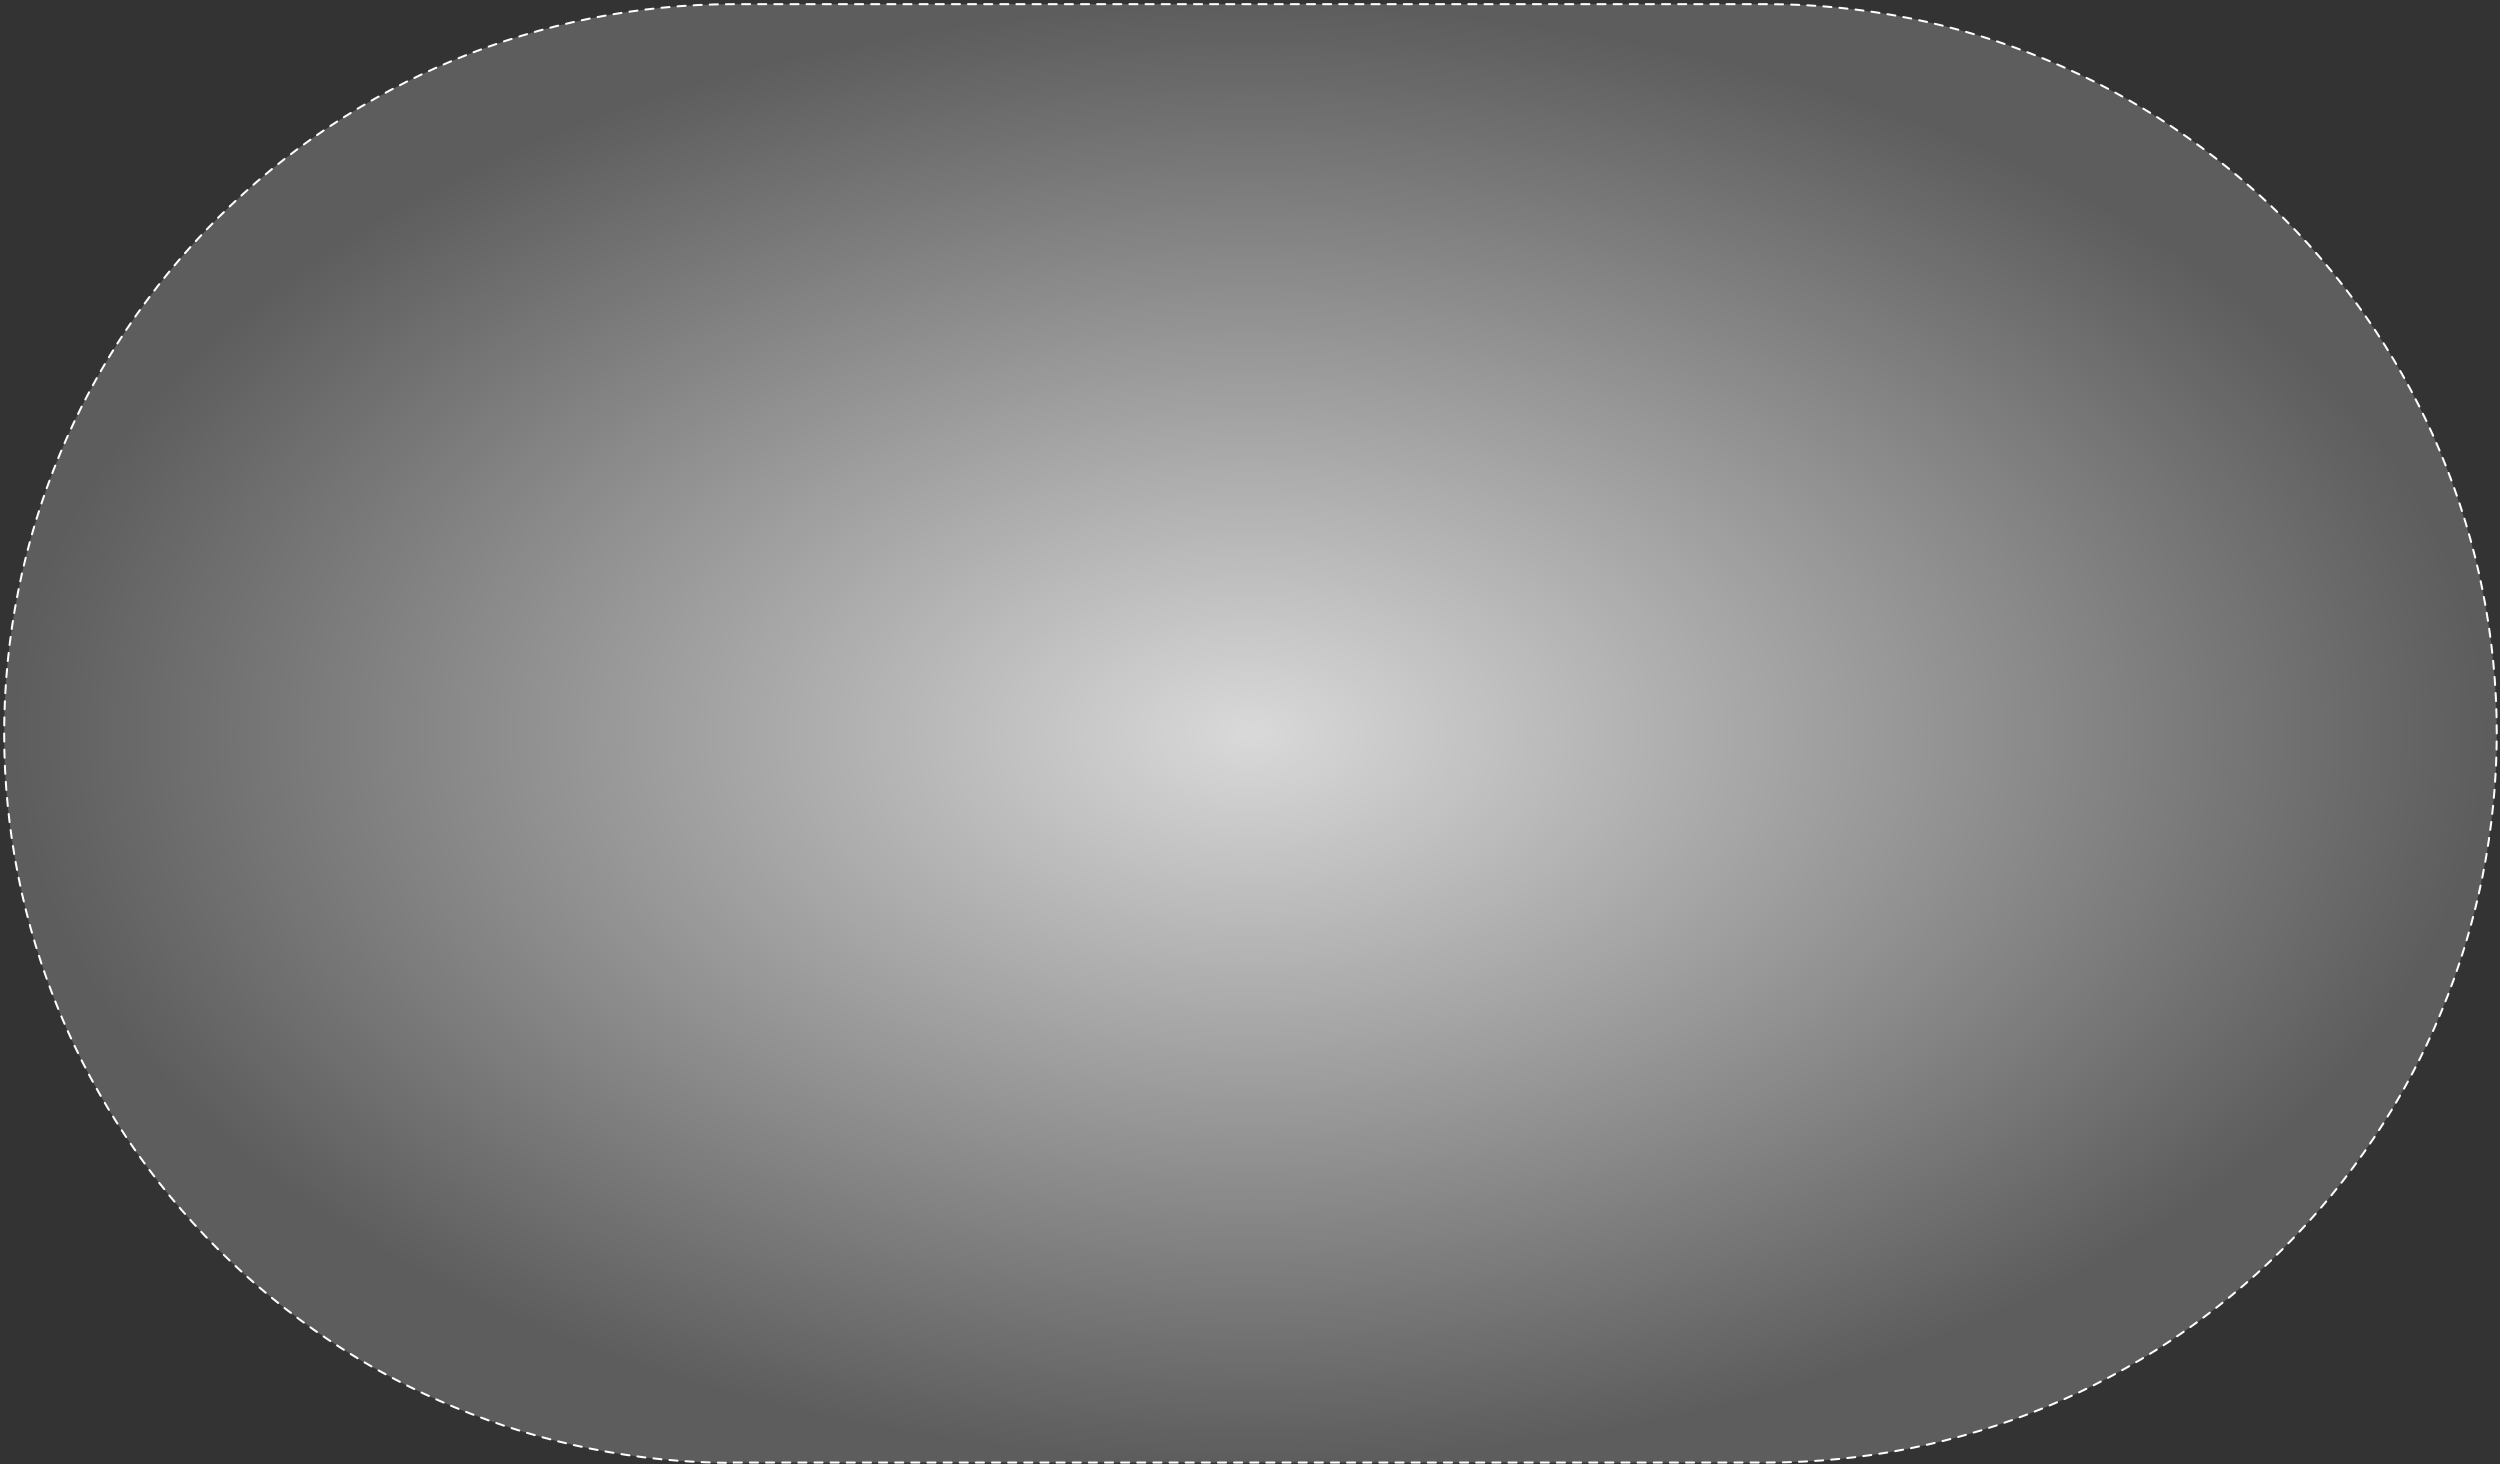 <?xml version="1.0" encoding="utf-8"?>
<svg xmlns="http://www.w3.org/2000/svg" fill="none" height="100%" overflow="visible" preserveAspectRatio="none" style="display: block;" viewBox="0 0 601 352" width="100%">
<rect x="0" y="0" width="601" height="352" fill="#333333" stroke="none"/>
<path d="M176.397 351.591H424.825C471.291 351.591 515.941 333.08 548.822 300.209C581.704 267.339 600.221 222.704 600.221 176.252C600.221 129.801 581.704 85.166 548.822 52.295C515.941 19.511 471.291 1 424.825 1H176.397C129.93 1 85.28 19.511 52.399 52.382C19.517 85.253 1 129.801 1 176.339C1 222.877 19.517 267.425 52.399 300.296C85.28 333.167 129.93 351.678 176.397 351.678V351.591Z" fill="url(#paint0_radial_0_3481)" id="Vector" stroke="white" stroke-dasharray="1.94 1.94" stroke-linecap="round" stroke-width="0.485"/>
<defs>
<radialGradient cx="0" cy="0" gradientTransform="translate(300.611 176.339) rotate(90) scale(175.339 299.611)" gradientUnits="userSpaceOnUse" id="paint0_radial_0_3481" r="1">
<stop stop-color="#D9D9D9"/>
<stop offset="1" stop-color="#5D5D5D"/>
</radialGradient>
</defs>
</svg>